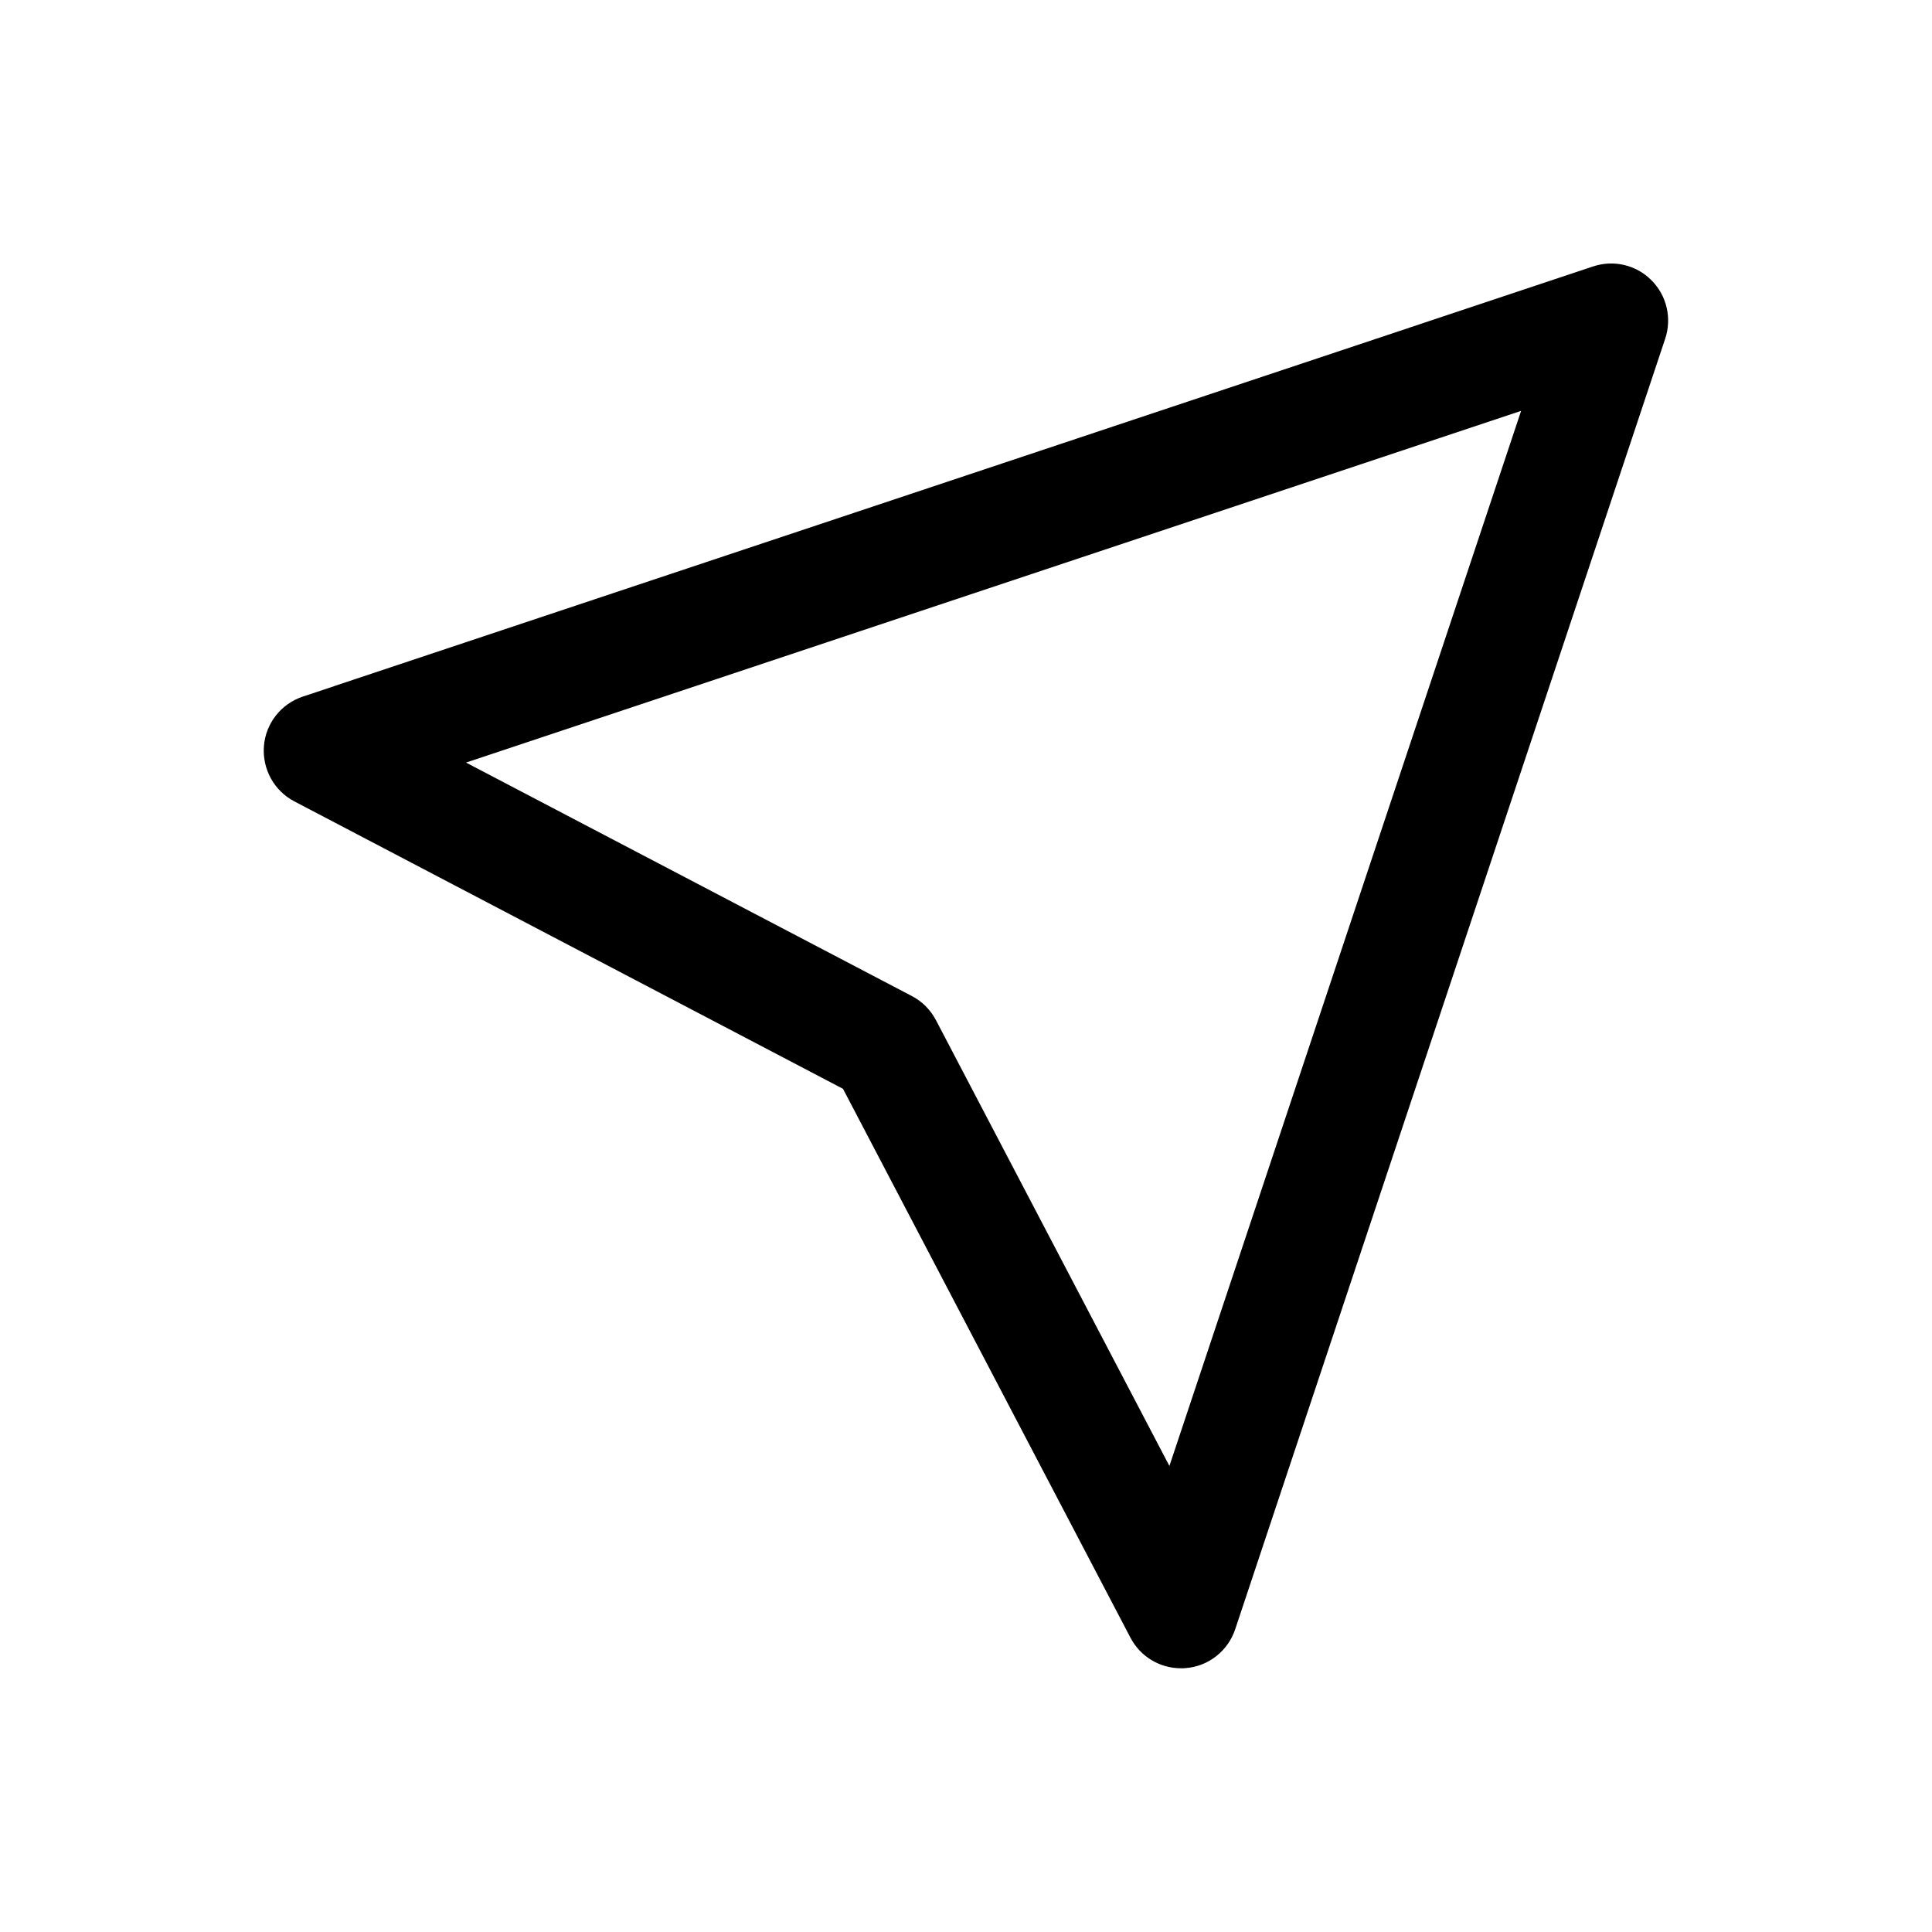 <?xml version="1.0" encoding="UTF-8"?>
<!-- Uploaded to: SVG Repo, www.svgrepo.com, Generator: SVG Repo Mixer Tools -->
<svg fill="#000000" width="800px" height="800px" version="1.1" viewBox="144 144 512 512" xmlns="http://www.w3.org/2000/svg">
 <path d="m456.98 586.11c-5.594 0-10.781-3.074-13.402-8.113l-76.176-145.45-145.4-76.176c-5.391-2.82-8.516-8.566-8.062-14.609 0.453-6.047 4.535-11.234 10.277-13.148l341.98-114.01c5.441-1.812 11.438-0.402 15.469 3.68 4.031 4.031 5.441 10.027 3.629 15.469l-113.96 342.03c-1.914 5.742-7.106 9.824-13.098 10.277-0.457 0.051-0.859 0.051-1.262 0.051zm-189.48-240.02 118.14 61.867c2.719 1.41 4.938 3.629 6.398 6.398l61.867 118.14 93.203-279.61z"/>
</svg>